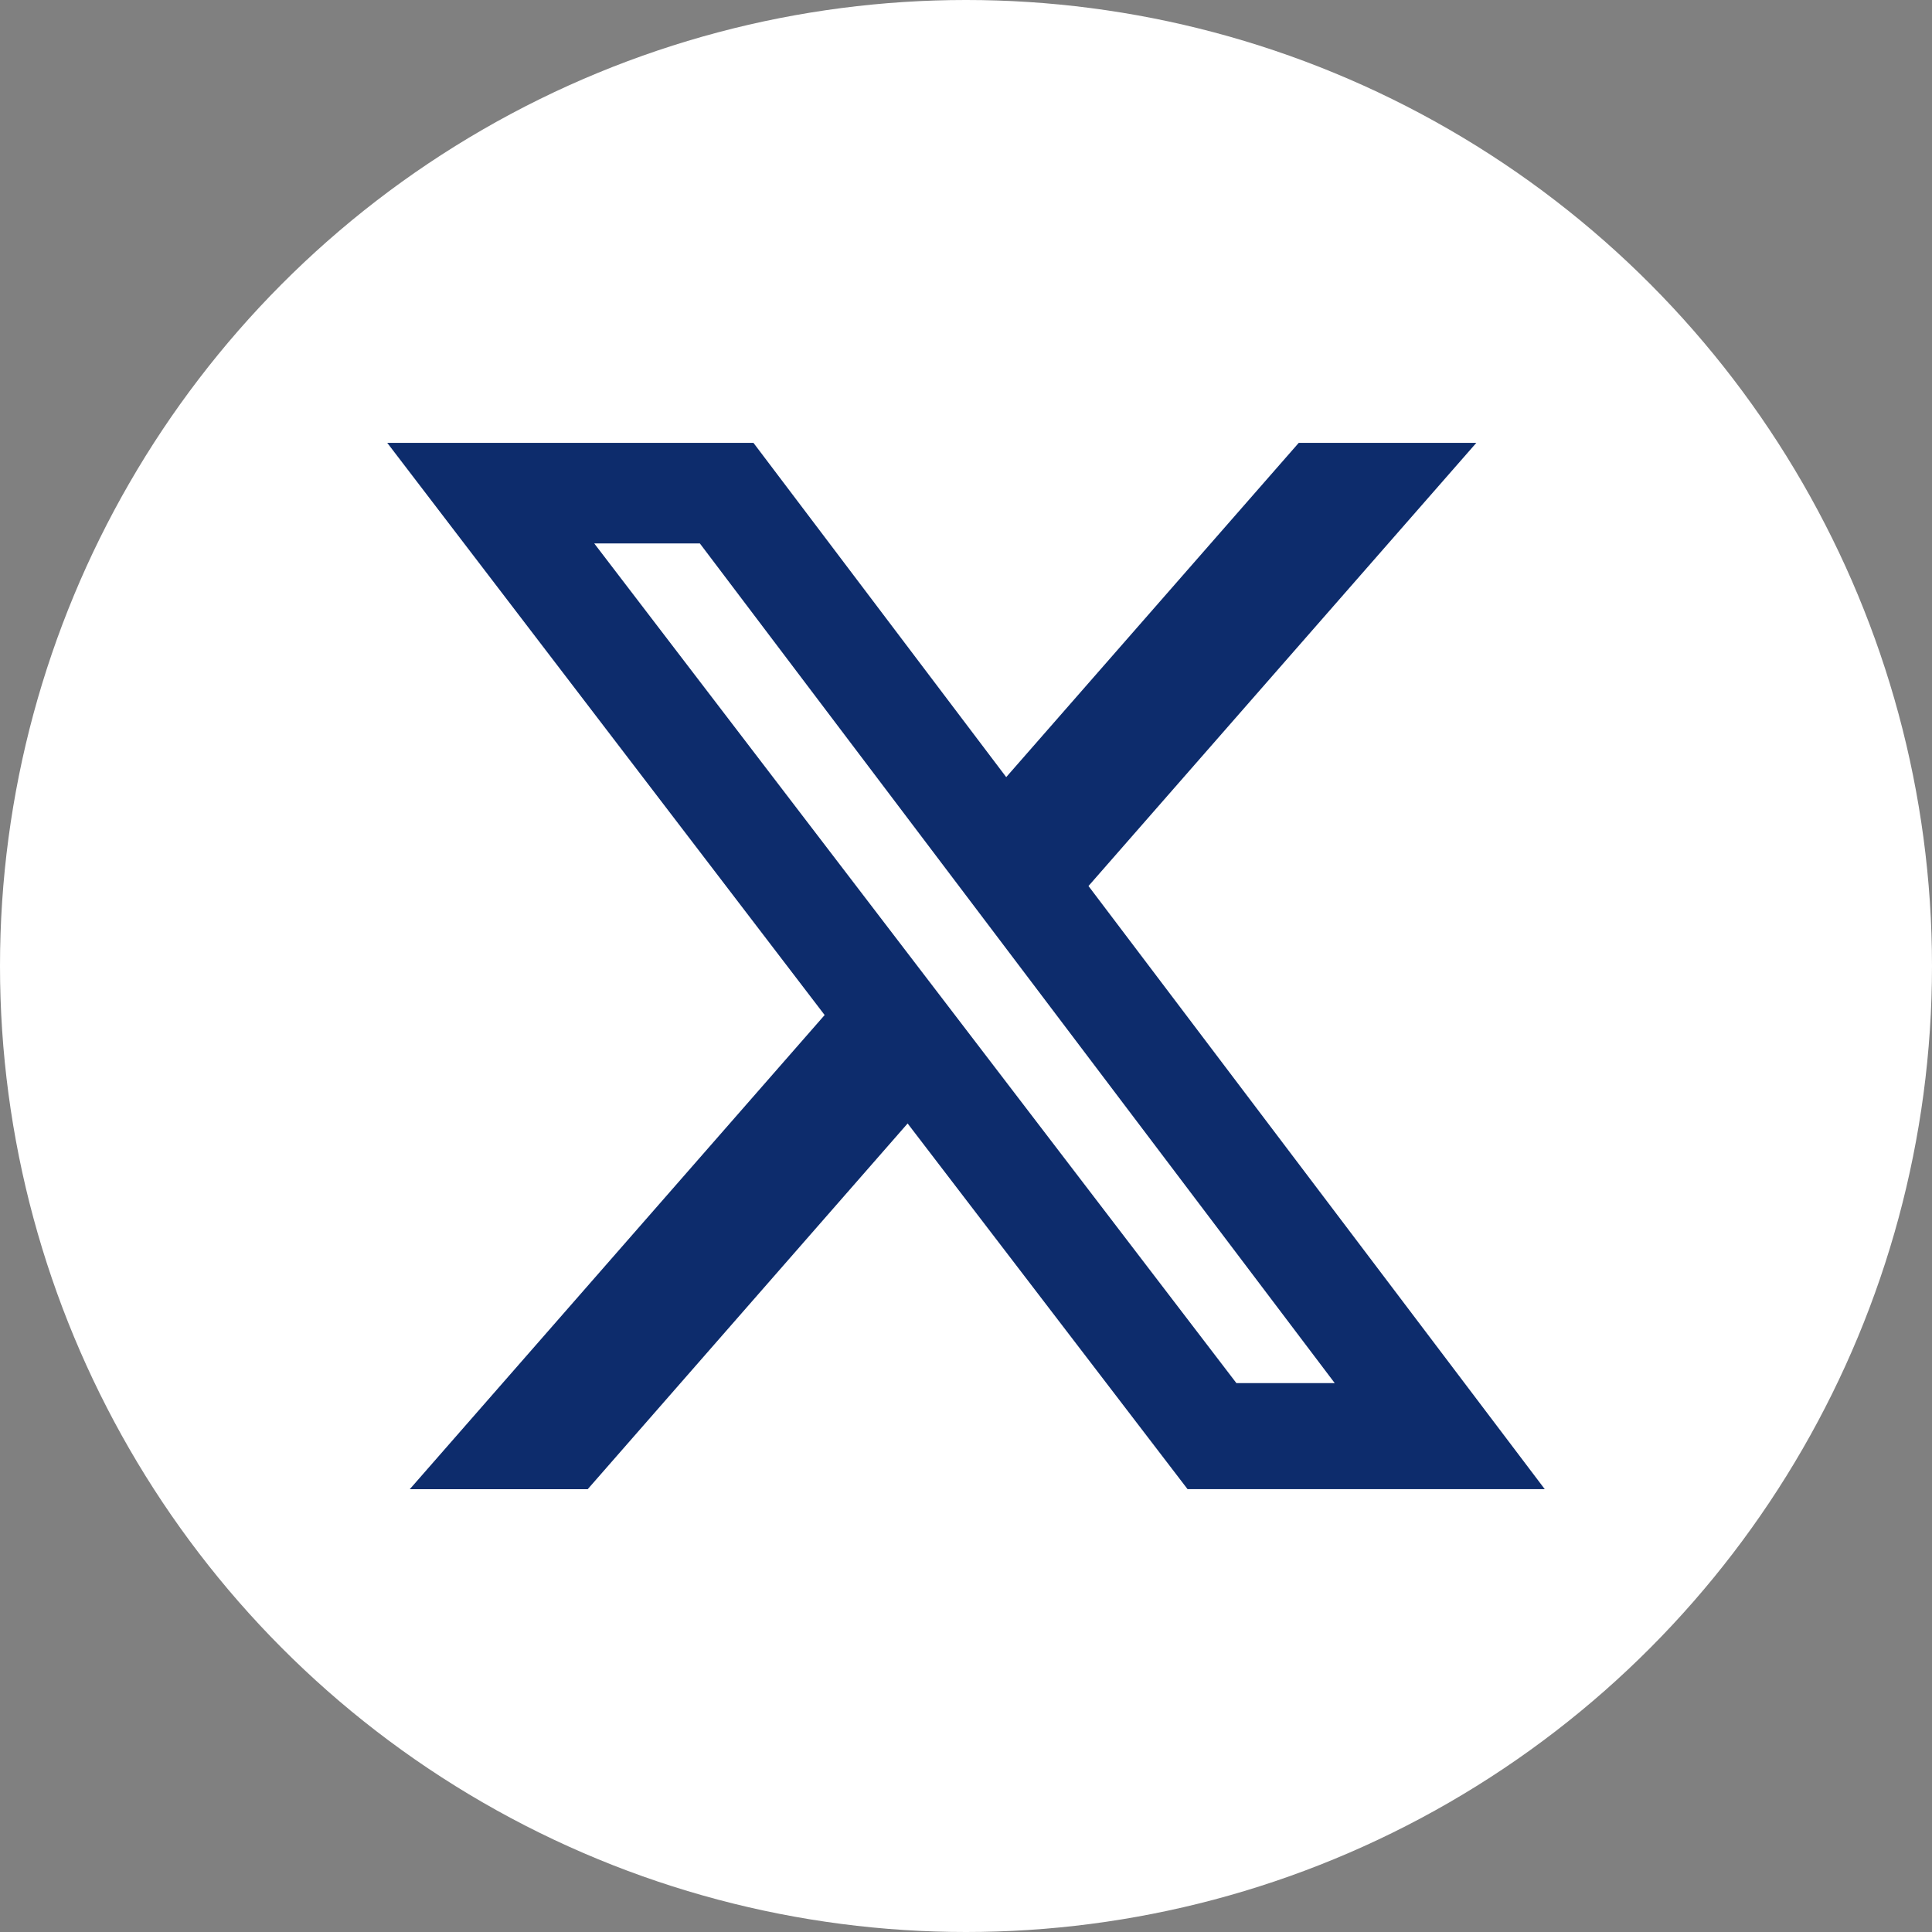 <?xml version="1.0" encoding="UTF-8"?> <svg xmlns="http://www.w3.org/2000/svg" width="60" height="60" viewBox="0 0 60 60"><rect x="0" y="0" width="60" height="60" fill="#808080" stroke="none"/><g id="Group_56" data-name="Group 56" transform="translate(-1128 -4253)"><circle id="Ellipse_1" data-name="Ellipse 1" cx="30" cy="30" r="30" transform="translate(1128 4253)" fill="#fff"></circle><path id="x-twitter" d="M55.108,48h5.515L48.578,61.763l14.17,18.731H51.655L42.961,69.137,33.026,80.495H27.5L40.384,65.77,26.8,48H38.173l7.85,10.381ZM53.171,77.2h3.054L36.509,51.124H33.229Z" transform="translate(1113.226 4218.753)" fill="#0d2c6c"></path></g></svg> 